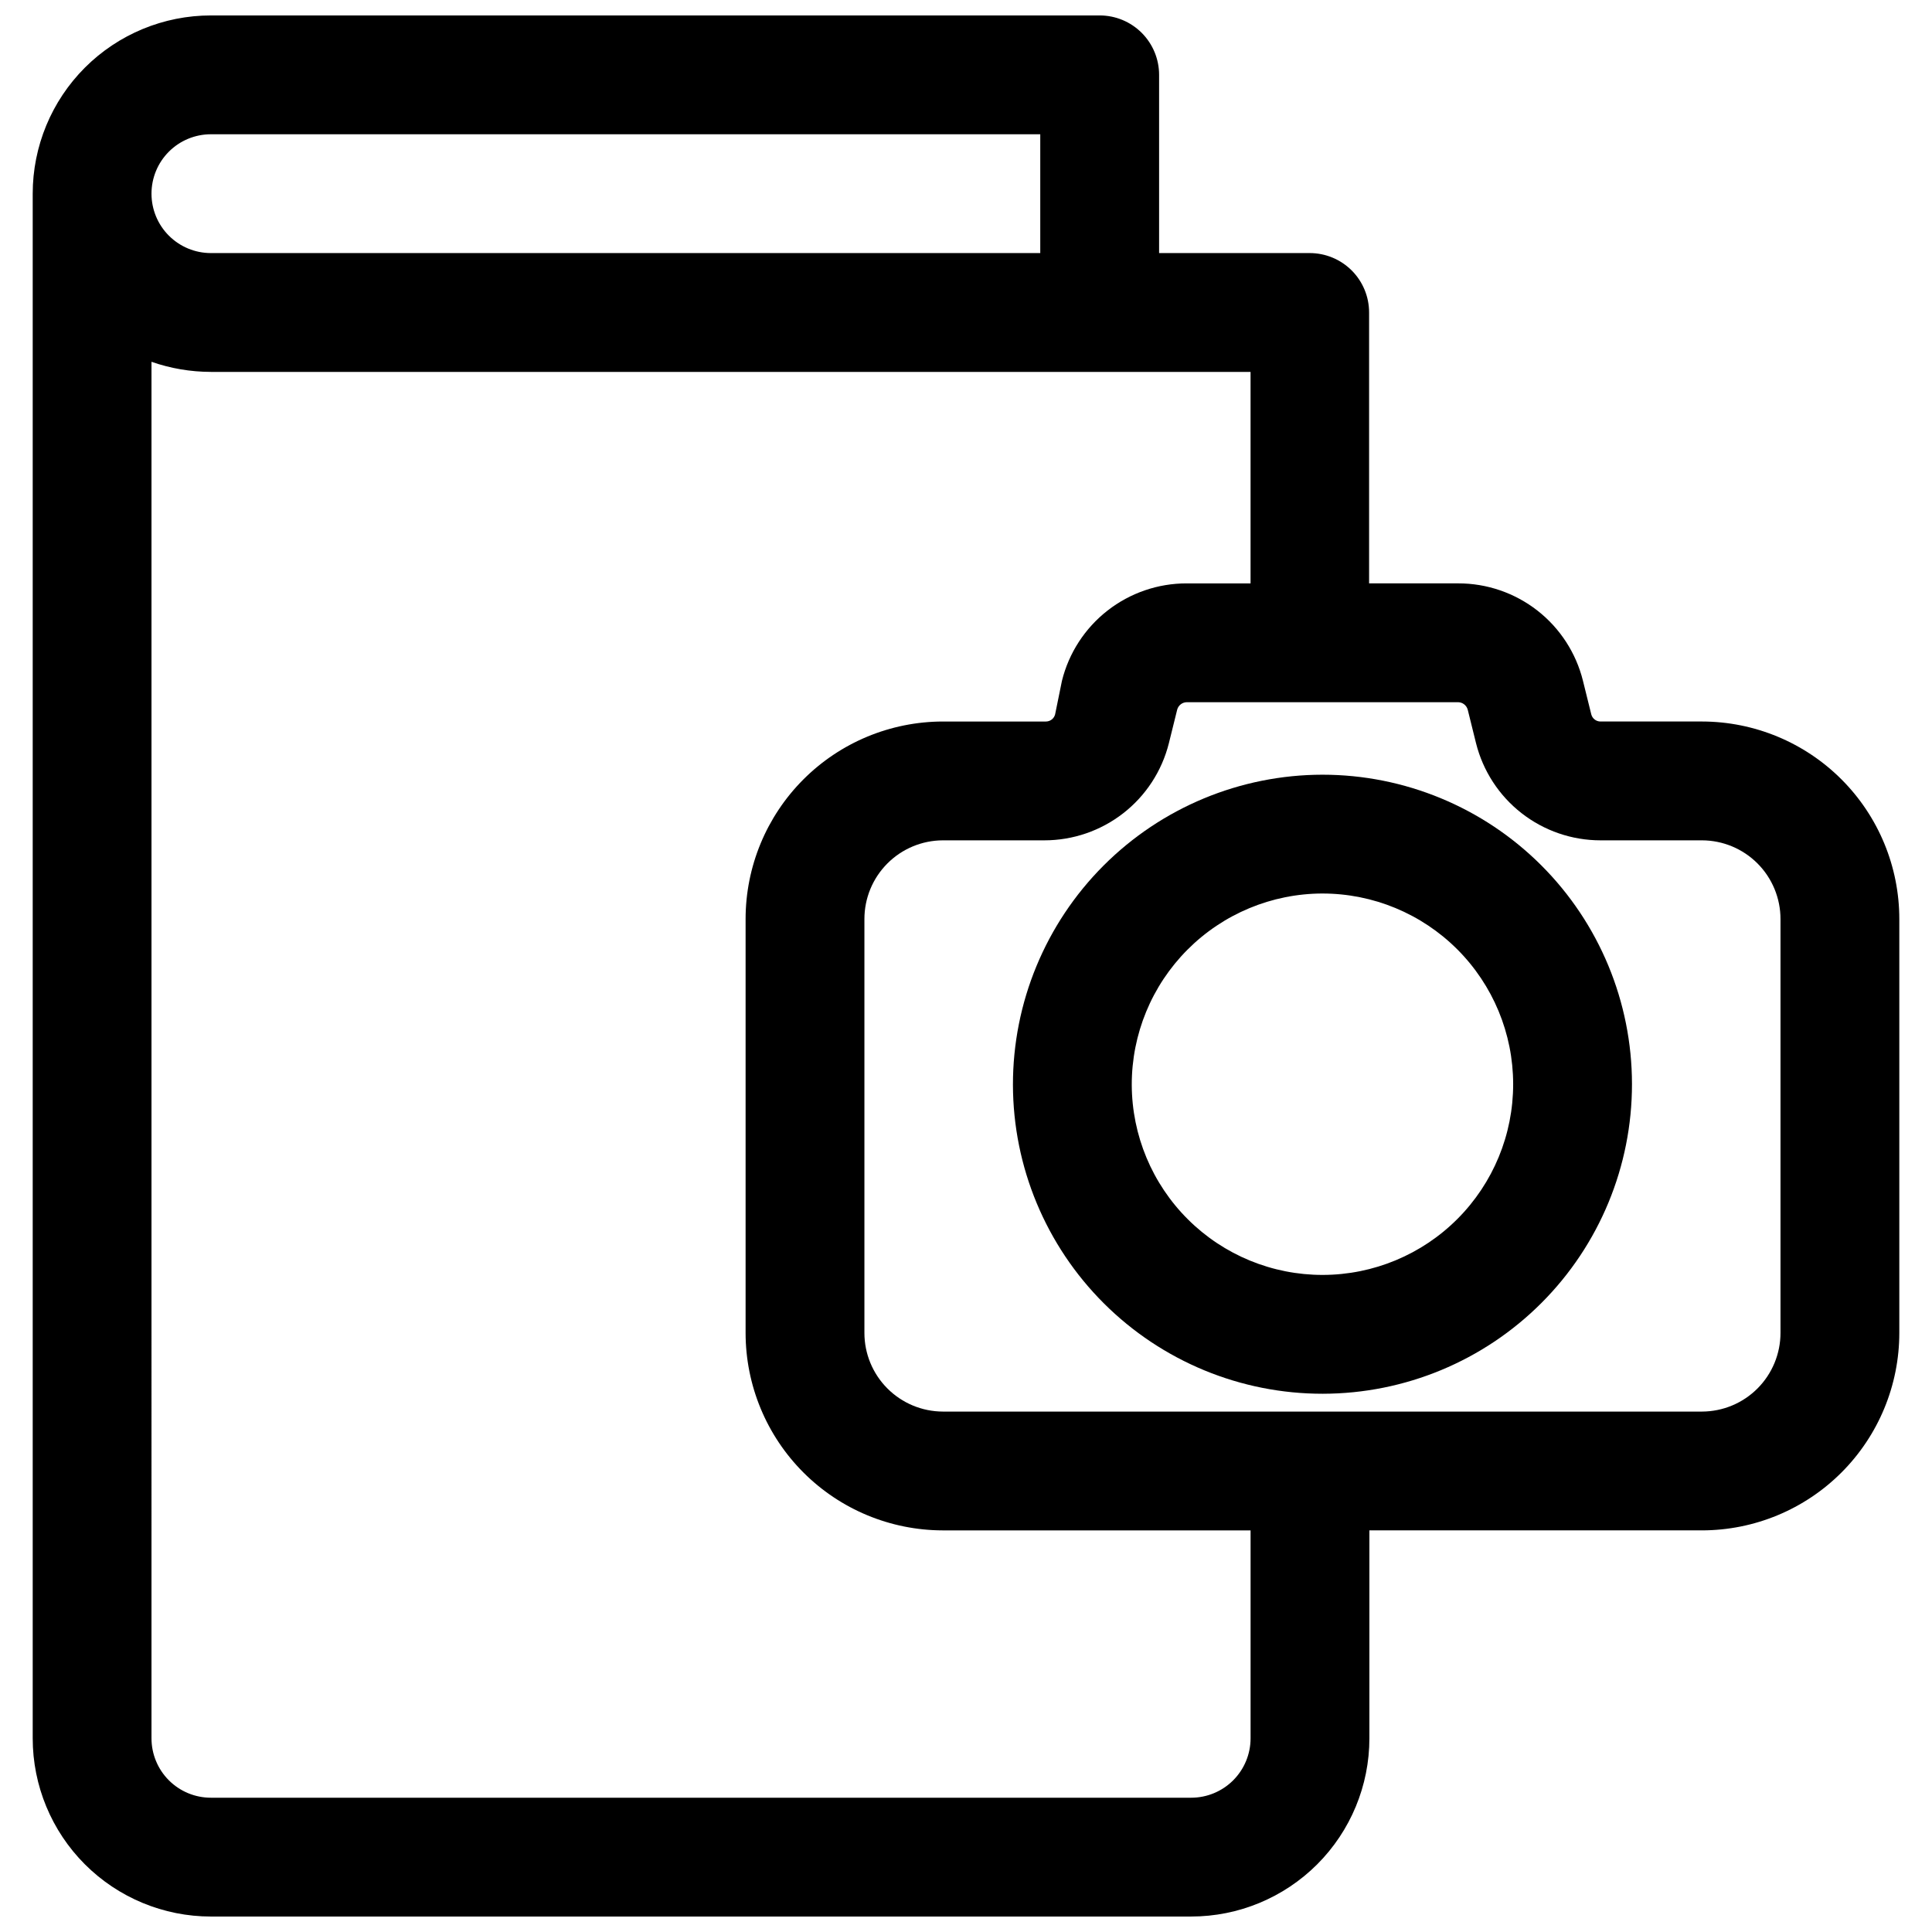 <?xml version="1.0" encoding="UTF-8"?>
<!-- Uploaded to: SVG Find, www.svgrepo.com, Generator: SVG Find Mixer Tools -->
<svg width="800px" height="800px" version="1.1" viewBox="144 144 512 512" xmlns="http://www.w3.org/2000/svg">
 <defs>
  <clipPath id="a">
   <path d="m152 148.09h496v503.81h-496z"/>
  </clipPath>
 </defs>
 <g clip-path="url(#a)">
  <path d="m199.89 651.9h259.78c12.527 0 24.539-4.977 33.398-13.832 8.859-8.859 13.836-20.871 13.836-33.398v-55.105h88.168-0.004c13.871-0.02 27.164-5.543 36.965-15.359 9.801-9.816 15.305-23.117 15.305-36.988v-109.66c0-13.871-5.504-27.176-15.305-36.992-9.801-9.812-23.094-15.336-36.965-15.359h-26.922c-1.148 0-2.152-0.777-2.441-1.887l-2.203-8.895v-0.004c-1.832-7.379-6.082-13.934-12.074-18.613-5.996-4.68-13.383-7.219-20.988-7.207h-23.617v-71.793c0-4.176-1.656-8.18-4.609-11.133-2.953-2.949-6.957-4.609-11.133-4.609h-39.91v-47.234c0-4.172-1.66-8.18-4.613-11.133-2.953-2.949-6.957-4.609-11.133-4.609h-235.53c-12.527 0-24.539 4.977-33.398 13.832-8.855 8.859-13.832 20.875-13.832 33.398v409.35c0 12.527 4.977 24.539 13.832 33.398 8.859 8.855 20.871 13.832 33.398 13.832zm333.07-319.84 2.203 8.895c1.844 7.356 6.09 13.883 12.066 18.543 5.977 4.664 13.34 7.199 20.918 7.199h26.922c5.519 0.02 10.805 2.227 14.699 6.137 3.898 3.91 6.082 9.207 6.082 14.727v109.66c0 5.519-2.184 10.812-6.082 14.723-3.894 3.91-9.18 6.117-14.699 6.137h-201.21c-5.519-0.02-10.805-2.227-14.699-6.137-3.898-3.91-6.086-9.203-6.082-14.723v-109.66c-0.004-5.519 2.184-10.816 6.082-14.727 3.894-3.91 9.18-6.117 14.699-6.137h26.922c7.578 0 14.941-2.535 20.918-7.199 5.977-4.66 10.223-11.188 12.066-18.543l2.203-8.895c0.312-1.141 1.336-1.941 2.519-1.969h71.949c1.184 0.027 2.207 0.828 2.519 1.969zm-333.07-152.48h219.79v31.488h-219.79c-4.176 0-8.18-1.66-11.133-4.613-2.953-2.949-4.609-6.957-4.609-11.133s1.656-8.18 4.609-11.133c2.953-2.949 6.957-4.609 11.133-4.609zm-15.742 60.301c5.062 1.766 10.383 2.668 15.742 2.676h275.52v56.047h-16.922c-7.606-0.012-14.996 2.527-20.988 7.207s-10.246 11.234-12.074 18.613l-1.812 8.898c-0.285 1.109-1.289 1.887-2.438 1.887h-27.316c-13.871 0.023-27.168 5.547-36.965 15.359-9.801 9.816-15.305 23.121-15.305 36.992v109.66c0 13.871 5.504 27.172 15.305 36.988 9.797 9.816 23.094 15.34 36.965 15.359h81.555v55.105c0 4.176-1.66 8.18-4.613 11.133-2.953 2.953-6.957 4.609-11.133 4.609h-259.78c-4.176 0-8.18-1.656-11.133-4.609-2.953-2.953-4.609-6.957-4.609-11.133z"/>
 </g>
 <path d="m412.44 431.49c0.039 21.742 8.715 42.582 24.117 57.934 15.398 15.352 36.266 23.961 58.012 23.934 21.746-0.027 42.59-8.688 57.953-24.082 15.363-15.391 23.984-36.25 23.969-57.996-0.012-21.746-8.66-42.598-24.043-57.969-15.383-15.371-36.238-24.008-57.984-24.008-21.773 0.023-42.648 8.691-58.031 24.105-15.383 15.414-24.016 36.305-23.992 58.082zm82.023-50.699c13.395 0 26.242 5.32 35.719 14.785 9.477 9.469 14.809 22.309 14.82 35.703 0.016 13.395-5.289 26.246-14.746 35.73-9.457 9.488-22.293 14.832-35.688 14.859-13.395 0.027-26.25-5.262-35.746-14.711-9.496-9.445-14.855-22.273-14.895-35.668-0.023-13.426 5.289-26.309 14.77-35.816 9.477-9.508 22.344-14.859 35.766-14.883z"/>
</svg>